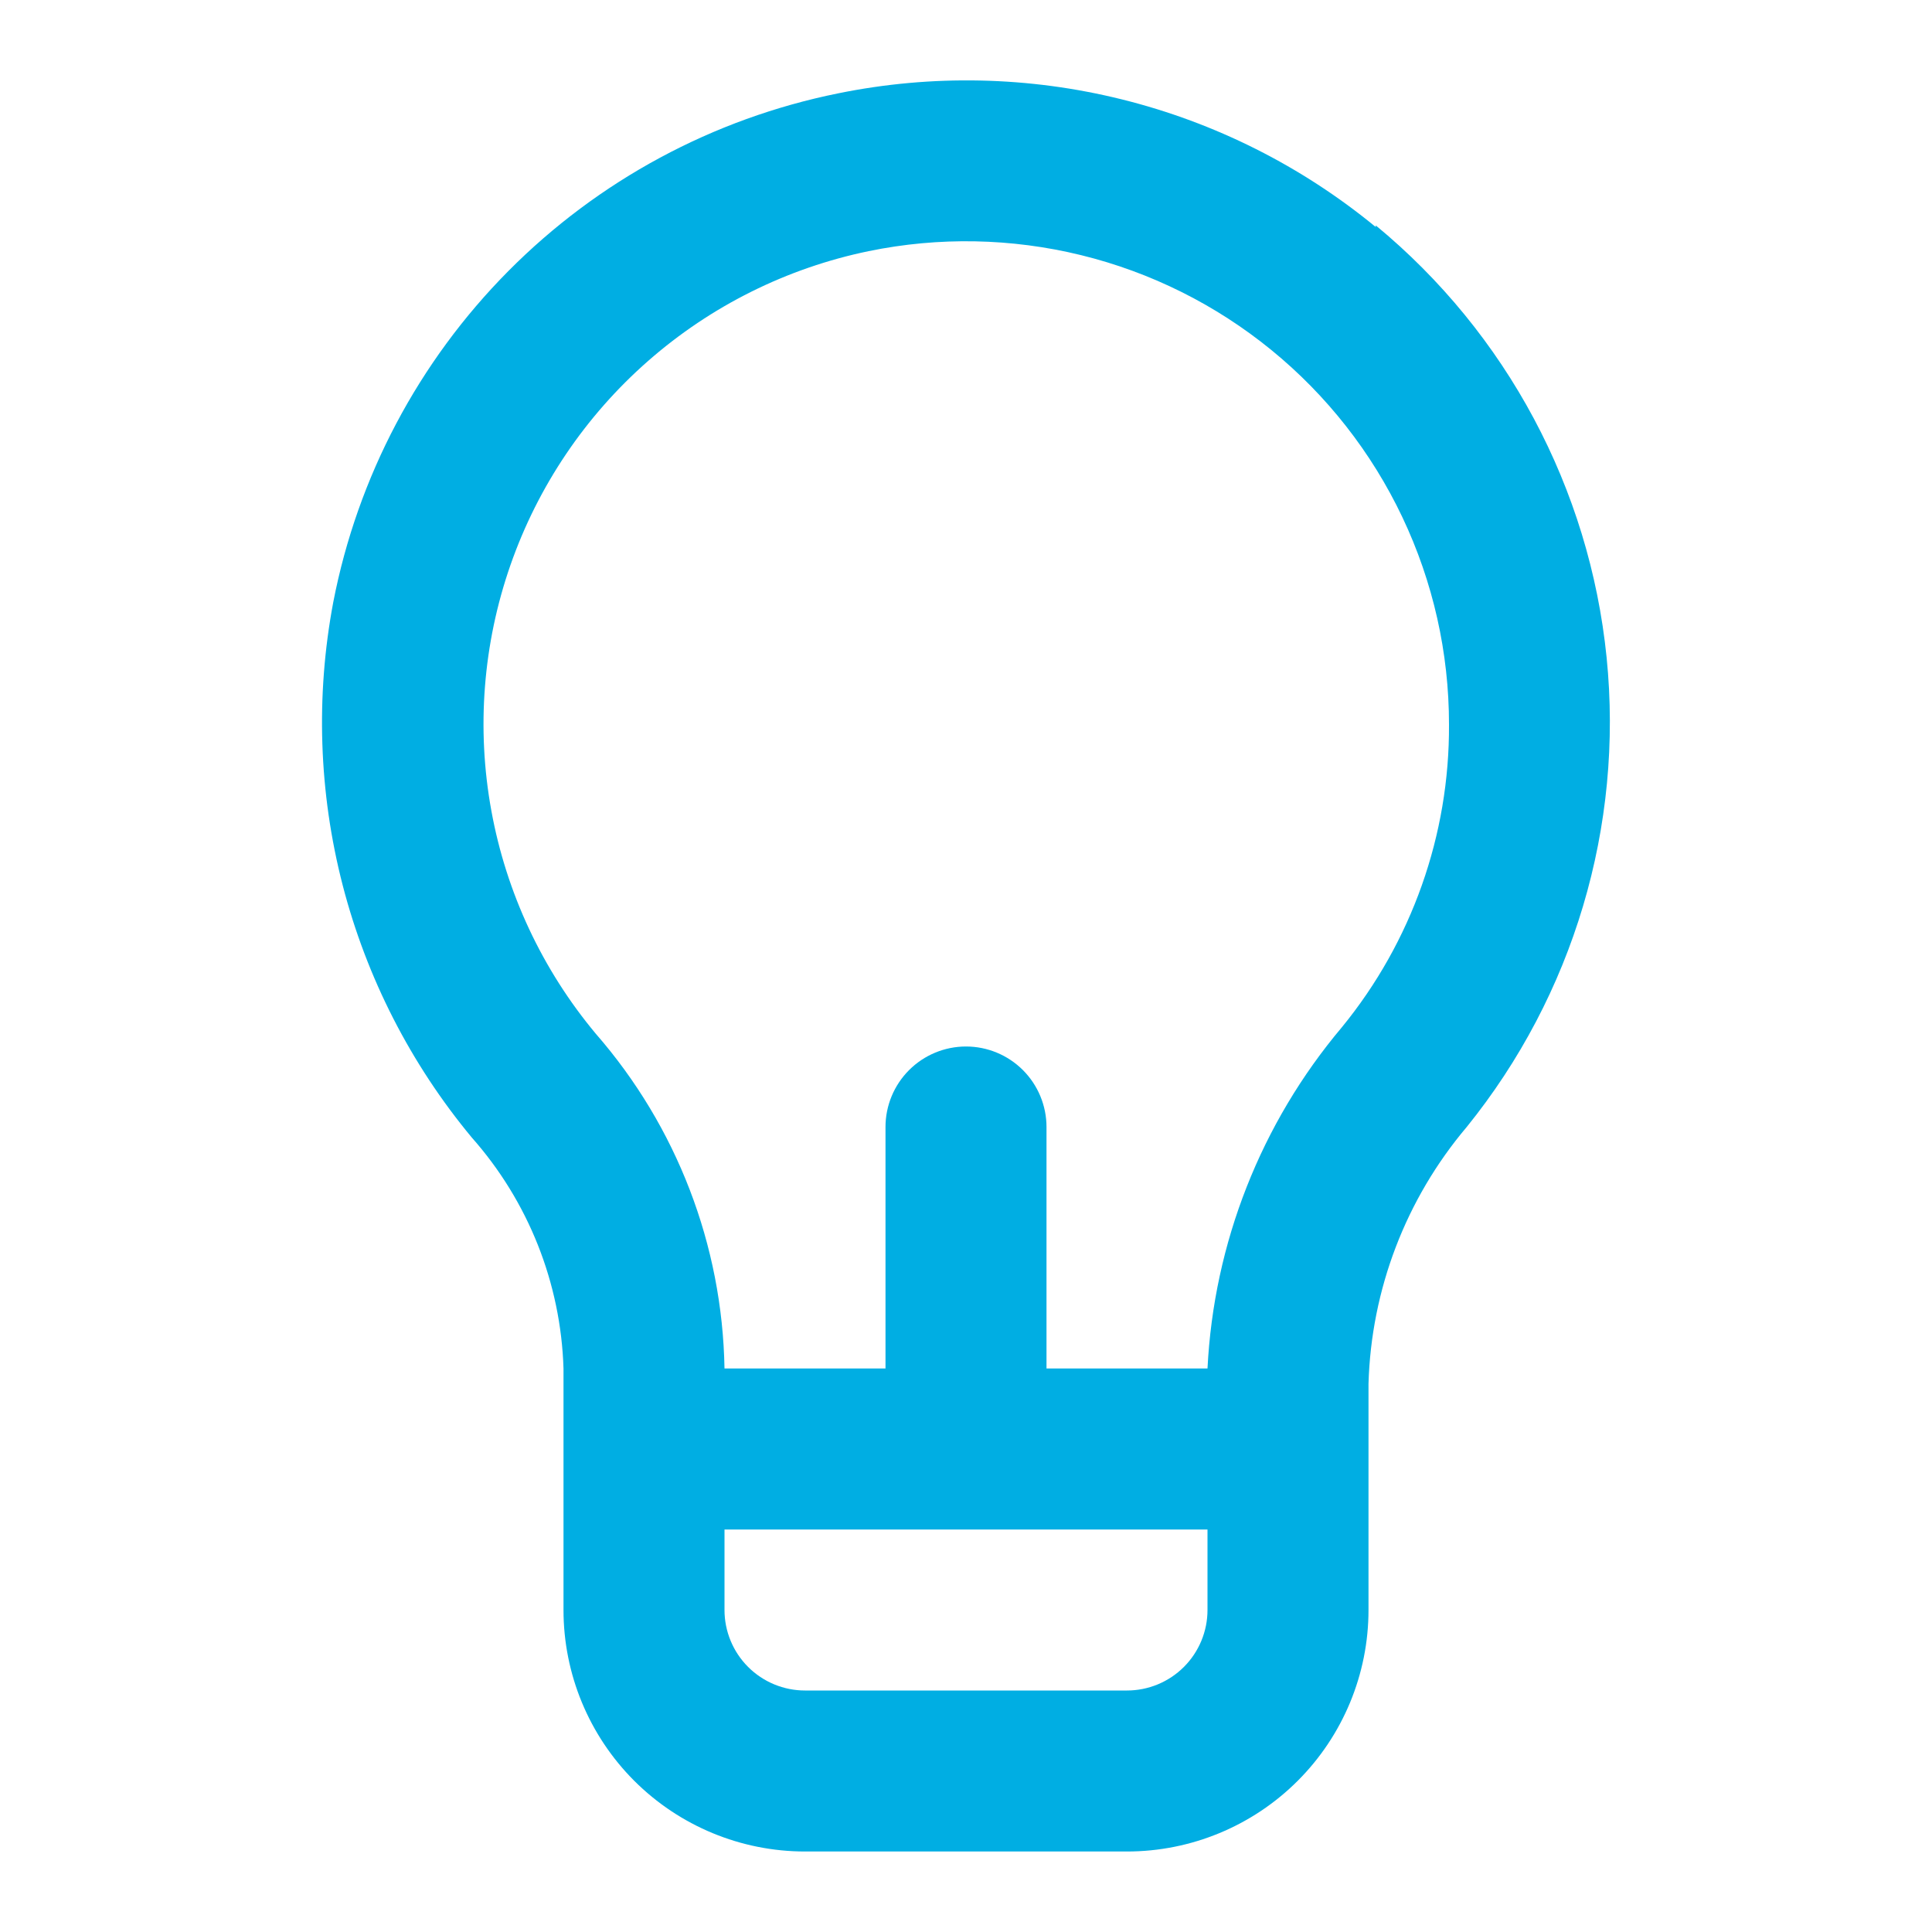 <?xml version="1.0" encoding="UTF-8"?>
<svg xmlns="http://www.w3.org/2000/svg" width="48" height="48" viewBox="0 0 48 48" fill="none">
  <path d="M34.18 5.64C32.34 4.127 30.186 3.044 27.875 2.47C25.564 1.895 23.154 1.844 20.82 2.32C17.713 2.948 14.862 4.484 12.629 6.735C10.397 8.985 8.883 11.848 8.28 14.96C7.84 17.294 7.92 19.695 8.514 21.994C9.109 24.293 10.203 26.433 11.72 28.26C13.127 29.848 13.934 31.879 14 34V40C14 41.591 14.632 43.117 15.757 44.243C16.883 45.368 18.409 46 20 46H28C29.591 46 31.117 45.368 32.242 44.243C33.368 43.117 34 41.591 34 40V34.38C34.067 32.038 34.927 29.789 36.44 28C39.09 24.722 40.339 20.53 39.916 16.335C39.493 12.141 37.432 8.283 34.18 5.6V5.64ZM30 40C30 40.53 29.789 41.039 29.414 41.414C29.039 41.789 28.53 42 28 42H20C19.47 42 18.961 41.789 18.586 41.414C18.211 41.039 18 40.53 18 40V38H30V40ZM33.34 25.52C31.329 27.905 30.156 30.884 30 34H26V28C26 27.47 25.789 26.961 25.414 26.586C25.039 26.211 24.53 26 24 26C23.47 26 22.961 26.211 22.586 26.586C22.211 26.961 22 27.47 22 28V34H18C17.947 30.936 16.814 27.989 14.8 25.68C13.471 24.088 12.578 22.179 12.207 20.139C11.835 18.099 11.999 15.997 12.682 14.039C13.365 12.081 14.543 10.334 16.103 8.967C17.662 7.6 19.549 6.66 21.58 6.24C23.325 5.881 25.128 5.915 26.859 6.339C28.589 6.763 30.203 7.568 31.584 8.694C32.965 9.82 34.077 11.239 34.841 12.849C35.605 14.459 36.001 16.218 36 18C36.015 20.74 35.074 23.399 33.34 25.52Z" fill="#00AEE3"></path>
</svg>
